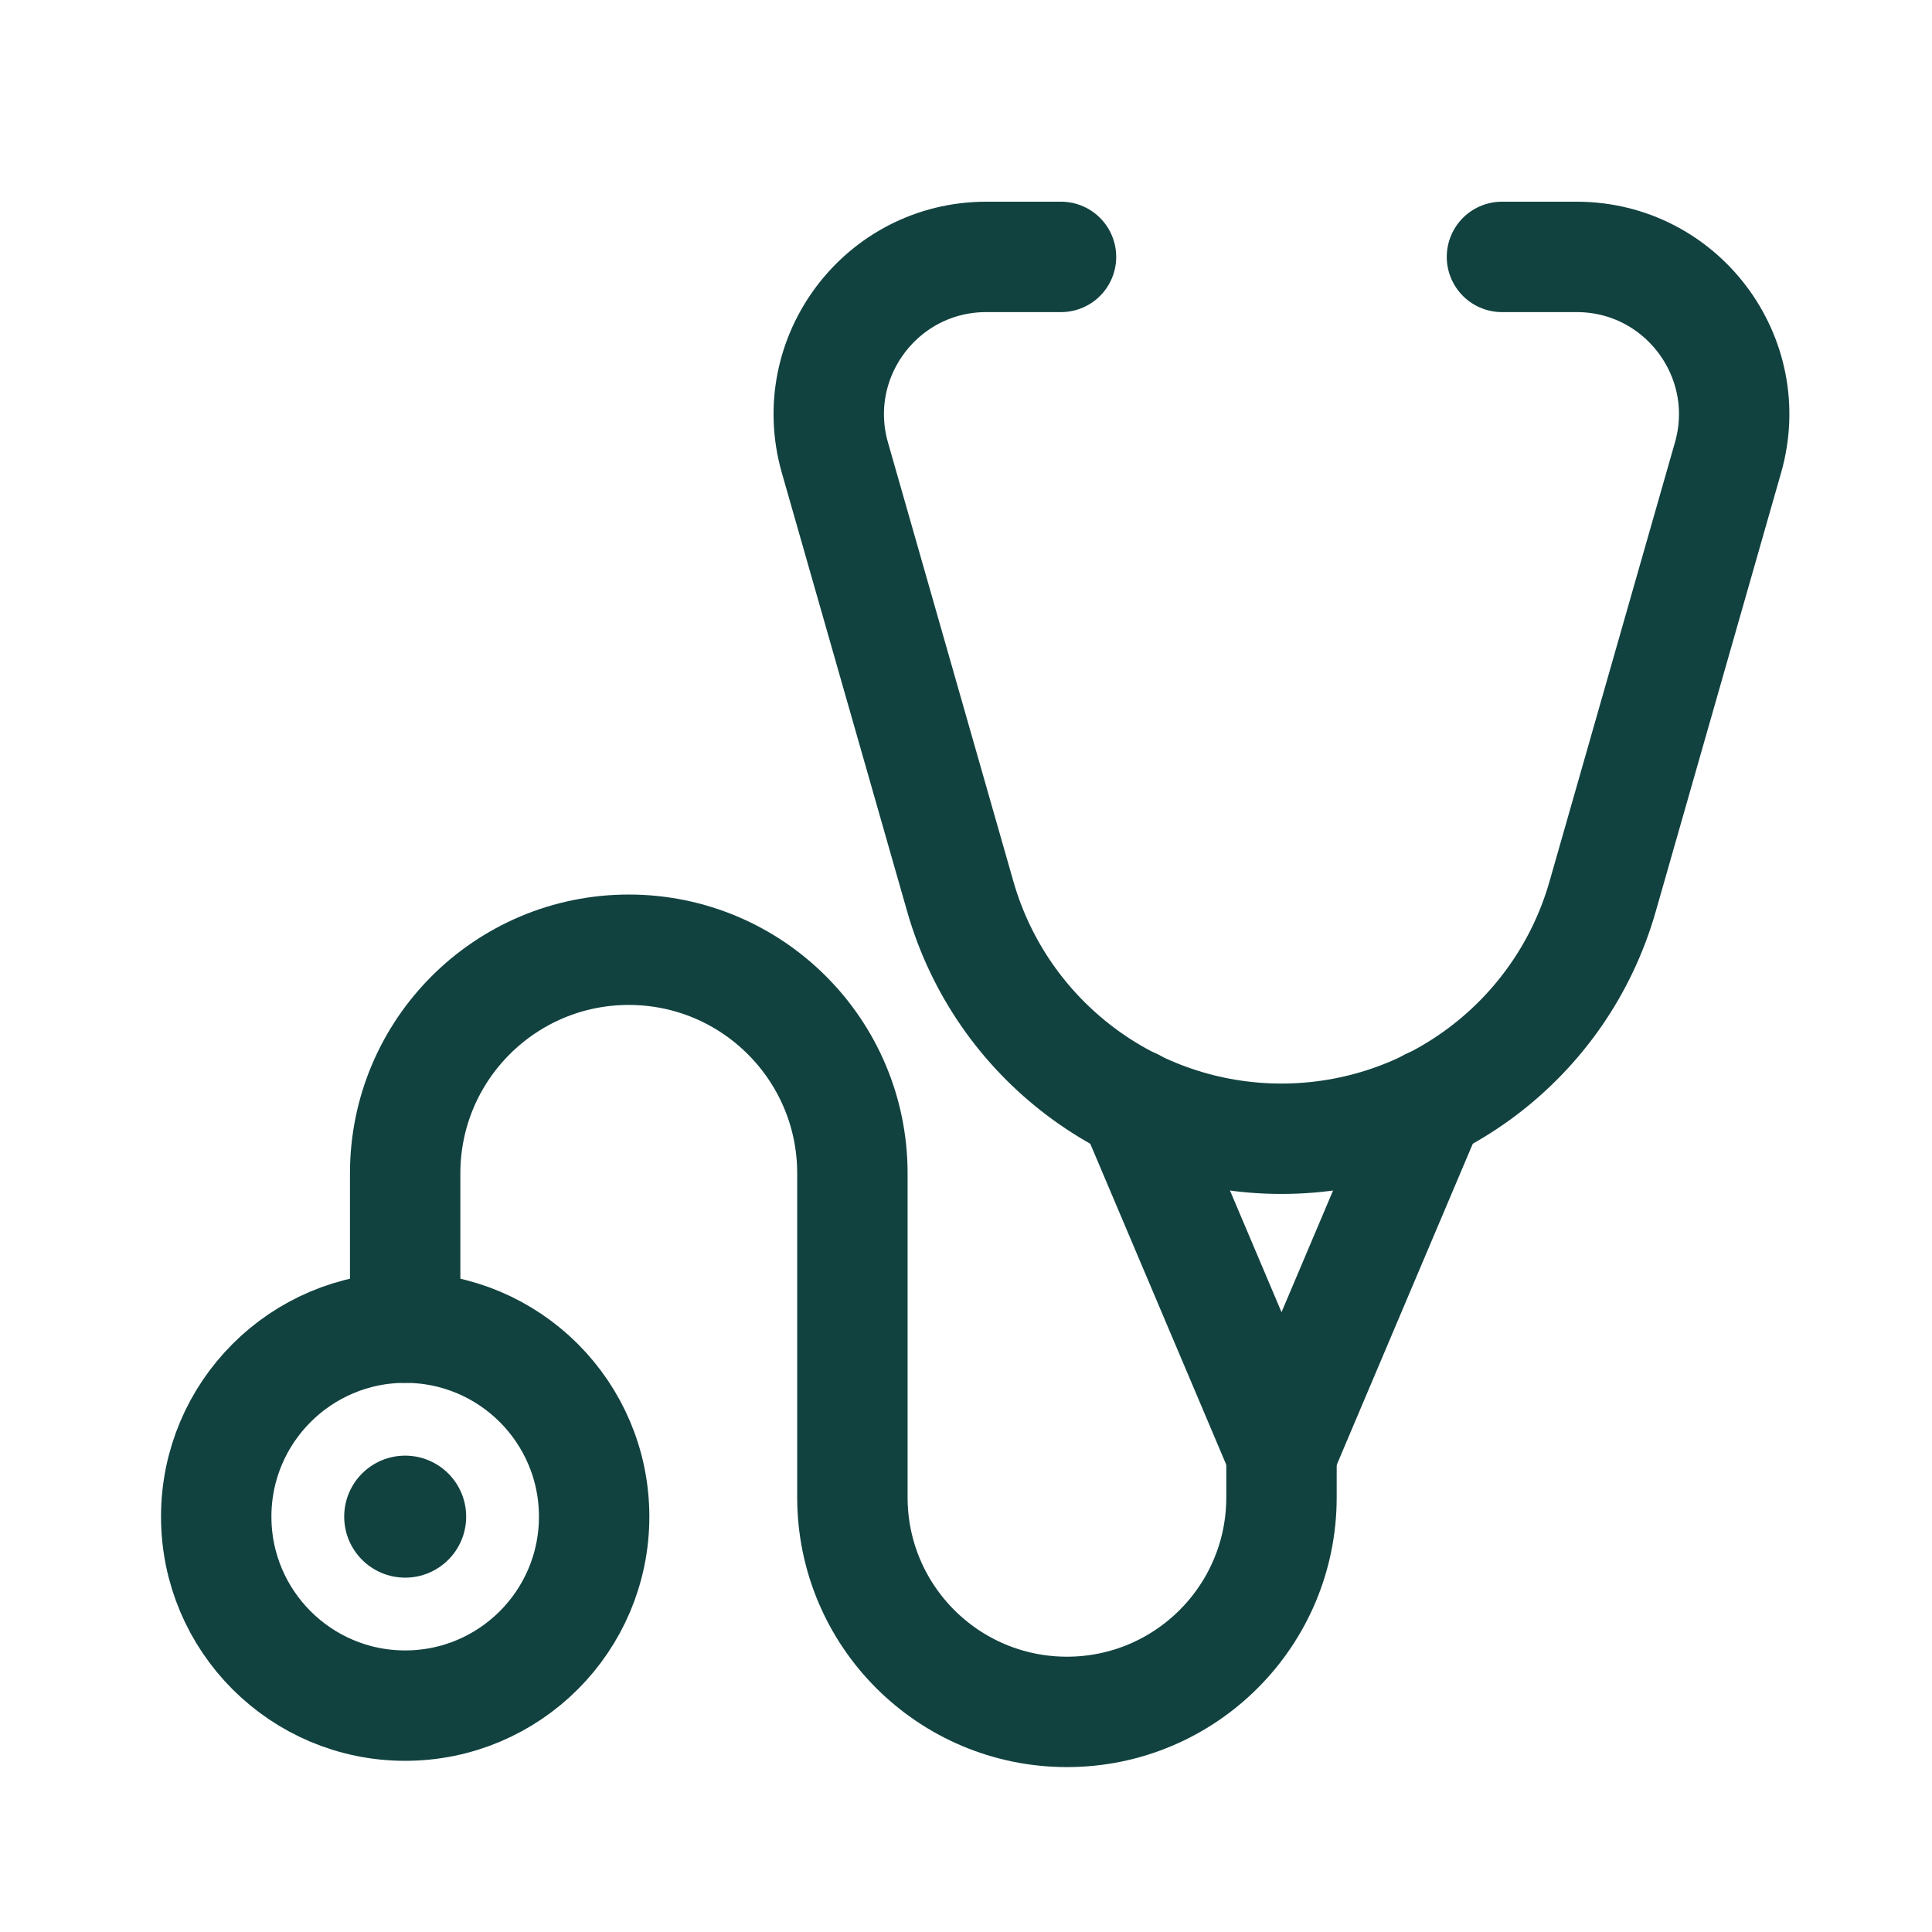 <?xml version="1.0" encoding="utf-8"?>
<!-- Generator: Adobe Illustrator 16.0.0, SVG Export Plug-In . SVG Version: 6.00 Build 0)  -->
<!DOCTYPE svg PUBLIC "-//W3C//DTD SVG 1.1//EN" "http://www.w3.org/Graphics/SVG/1.1/DTD/svg11.dtd">
<svg version="1.1" id="圖層_1" xmlns="http://www.w3.org/2000/svg" xmlns:xlink="http://www.w3.org/1999/xlink" x="0px" y="0px"
	 width="70px" height="70px" viewBox="0 0 70 70" enable-background="new 0 0 70 70" xml:space="preserve">
<g id="圖層_2" display="none">
	<g display="inline">
		<path d="M978.363,39.43h-19.1V20.105c0-11.041-8.949-19.991-19.99-19.991s-19.99,8.95-19.99,19.991V39.43H723.143V20.105
			c0-11.041-8.948-19.991-19.989-19.991s-19.991,8.95-19.991,19.991V39.43h-19.098c-54.508,0-98.852,44.344-98.852,98.851v274.757
			c0,54.507,44.344,98.851,98.852,98.851h314.301c54.505,0,98.85-44.344,98.85-98.851V138.279
			C1077.214,83.773,1032.869,39.43,978.363,39.43L978.363,39.43z M664.064,79.412h19.097v38.982c0,11.041,8.95,19.989,19.991,19.989
			s19.99-8.948,19.99-19.989V79.412h196.142v38.982c0,11.041,8.95,19.989,19.991,19.989s19.99-8.948,19.99-19.989V79.412h19.099
			c32.459,0,58.867,26.408,58.867,58.867v19.099H605.196v-19.099C605.196,105.82,631.604,79.412,664.064,79.412L664.064,79.412z
			 M978.363,471.903H664.064c-32.461,0-58.868-26.408-58.868-58.868V197.359h432.034v215.676
			C1037.23,445.495,1010.823,471.903,978.363,471.903L978.363,471.903z M742.802,275.991c0,11.041-8.95,19.991-19.991,19.991
			h-39.313c-11.041,0-19.991-8.95-19.991-19.991S672.454,256,683.495,256h39.313C733.852,256,742.802,264.95,742.802,275.991z
			 M978.925,275.991c0,11.041-8.95,19.991-19.991,19.991H919.62c-11.041,0-19.991-8.95-19.991-19.991S908.577,256,919.618,256
			h39.313C969.974,256,978.925,264.95,978.925,275.991z M860.749,275.991c0,11.041-8.949,19.991-19.99,19.991h-39.314
			c-11.041,0-19.99-8.95-19.99-19.991S790.401,256,801.442,256h39.314C851.798,256,860.749,264.95,860.749,275.991z
			 M742.802,393.938c0,11.041-8.95,19.992-19.991,19.992h-39.313c-11.041,0-19.991-8.951-19.991-19.992s8.95-19.989,19.991-19.989
			h39.313C733.852,373.947,742.802,382.896,742.802,393.938z M978.925,393.938c0,11.041-8.95,19.992-19.991,19.992H919.62
			c-11.041,0-19.991-8.951-19.991-19.992s8.95-19.989,19.991-19.989h39.313C969.974,373.947,978.925,382.896,978.925,393.938z
			 M860.749,393.938c0,11.041-8.949,19.992-19.99,19.992h-39.314c-11.041,0-19.99-8.951-19.99-19.992s8.949-19.989,19.99-19.989
			h39.314C851.798,373.947,860.749,382.896,860.749,393.938z"/>
	</g>
</g>
<g>
	<g id="g33" transform="translate(306.187,208.096)">
		
			<path id="path35" fill="none" stroke="#114240" stroke-width="4" stroke-linecap="round" stroke-linejoin="round" stroke-miterlimit="10" d="
			M-265.126-168.104l5.371,12.677l5.371-12.677"/>
	</g>
	<g id="g45" transform="translate(423.256,477)">
		
			<path id="path47" fill="none" stroke="#114240" stroke-width="4" stroke-linecap="round" stroke-linejoin="round" stroke-miterlimit="10" d="
			M-368.837-467.692h2.706c3.791,0,6.527,3.628,5.484,7.273l-4.543,15.9c-1.483,5.196-6.231,8.778-11.636,8.778l0,0
			c-5.403,0-10.151-3.582-11.637-8.778l-4.543-15.9c-1.041-3.645,1.695-7.273,5.485-7.273h2.707"/>
	</g>
	<g id="g49" transform="translate(75,137)">
		
			<path id="path51" fill="none" stroke="#114240" stroke-width="4" stroke-linecap="round" stroke-linejoin="round" stroke-miterlimit="10" d="
			M-60.32-88.896v-5.591c0-4.475,3.628-8.102,8.102-8.102c4.475,0,8.102,3.627,8.102,8.102v11.738c0,4.294,3.48,7.774,7.774,7.774
			s7.773-3.48,7.773-7.774v-1.583"/>
	</g>
	<g id="g53" transform="translate(15,77)">
		
			<path id="path55" fill="none" stroke="#114240" stroke-width="4" stroke-linecap="round" stroke-linejoin="round" stroke-miterlimit="10" d="
			M-7.166-22.049c0,3.781,3.065,6.847,6.846,6.847c3.781,0,6.847-3.065,6.847-6.847c0-3.782-3.065-6.848-6.847-6.848
			C-4.101-28.896-7.166-25.83-7.166-22.049z"/>
	</g>
	<g id="g57" transform="translate(60,77)">
		<path id="path59" fill="#114240" d="M-47.529-22.049c0,1.221,0.99,2.21,2.209,2.21c1.22,0,2.21-0.989,2.21-2.21
			s-0.99-2.21-2.21-2.21C-46.54-24.259-47.529-23.27-47.529-22.049"/>
	</g>
</g>
</svg>
